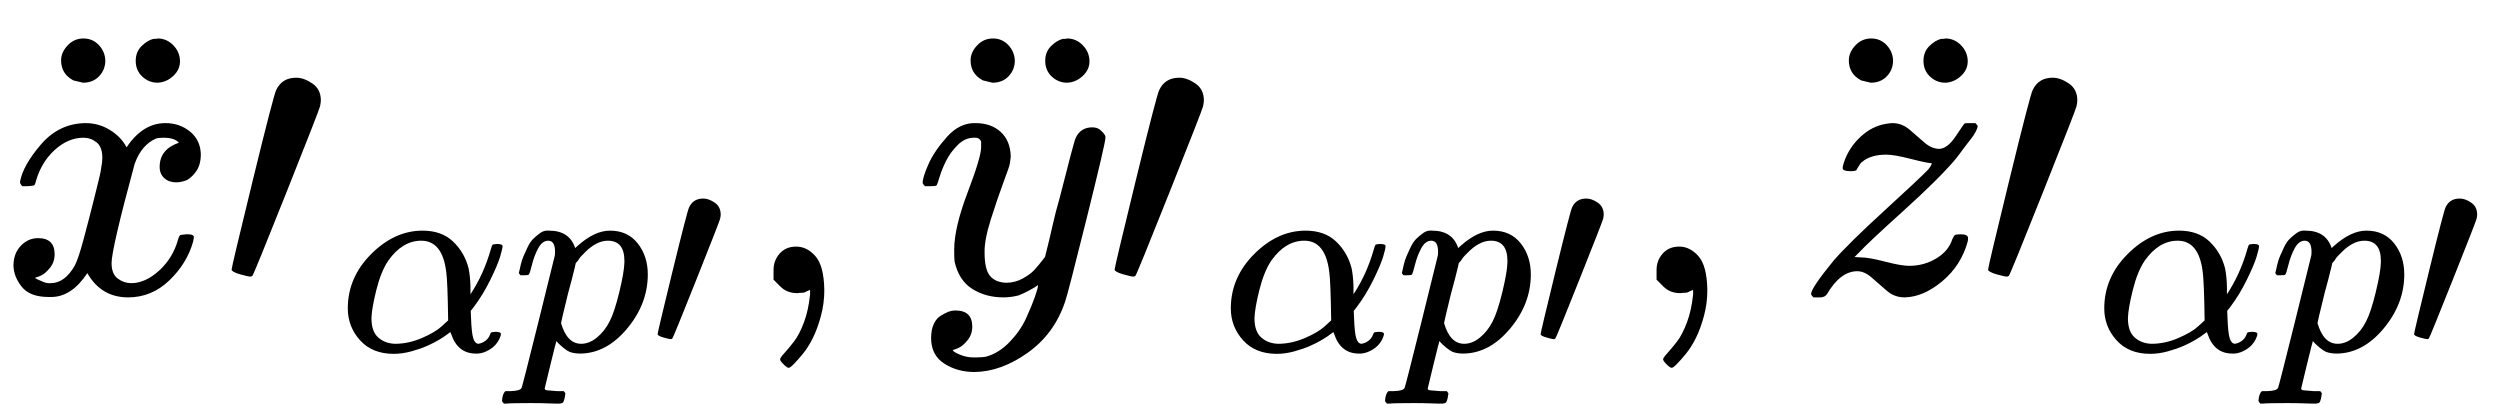 <svg version="1.1" style="vertical-align: -0.65ex;" xmlns="http://www.w3.org/2000/svg" width="6498.4px" height="1049.2px"   viewBox="0 -762 6498.4 1049.2" xmlns:xlink="http://www.w3.org/1999/xlink"><defs><path id="MJX-85-TEX-I-1D465" d="M52 289Q59 331 106 386T222 442Q257 442 286 424T329 379Q371 442 430 442Q467 442 494 420T522 361Q522 332 508 314T481 292T458 288Q439 288 427 299T415 328Q415 374 465 391Q454 404 425 404Q412 404 406 402Q368 386 350 336Q290 115 290 78Q290 50 306 38T341 26Q378 26 414 59T463 140Q466 150 469 151T485 153H489Q504 153 504 145Q504 144 502 134Q486 77 440 33T333 -11Q263 -11 227 52Q186 -10 133 -10H127Q78 -10 57 16T35 71Q35 103 54 123T99 143Q142 143 142 101Q142 81 130 66T107 46T94 41L91 40Q91 39 97 36T113 29T132 26Q168 26 194 71Q203 87 217 139T245 247T261 313Q266 340 266 352Q266 380 251 392T217 404Q177 404 142 372T93 290Q91 281 88 280T72 278H58Q52 284 52 289Z"></path><path id="MJX-85-TEX-N-A8" d="M95 612Q95 633 112 651T153 669T193 652T210 612Q210 588 194 571T152 554L127 560Q95 577 95 612ZM289 611Q289 634 304 649T335 668Q336 668 340 668T346 669Q369 669 386 652T404 612T387 572T346 554Q323 554 306 570T289 611Z"></path><path id="MJX-85-TEX-N-2032" d="M79 43Q73 43 52 49T30 61Q30 68 85 293T146 528Q161 560 198 560Q218 560 240 545T262 501Q262 496 260 486Q259 479 173 263T84 45T79 43Z"></path><path id="MJX-85-TEX-I-1D6FC" d="M34 156Q34 270 120 356T309 442Q379 442 421 402T478 304Q484 275 485 237V208Q534 282 560 374Q564 388 566 390T582 393Q603 393 603 385Q603 376 594 346T558 261T497 161L486 147L487 123Q489 67 495 47T514 26Q528 28 540 37T557 60Q559 67 562 68T577 70Q597 70 597 62Q597 56 591 43Q579 19 556 5T512 -10H505Q438 -10 414 62L411 69L400 61Q390 53 370 41T325 18T267 -2T203 -11Q124 -11 79 39T34 156ZM208 26Q257 26 306 47T379 90L403 112Q401 255 396 290Q382 405 304 405Q235 405 183 332Q156 292 139 224T121 120Q121 71 146 49T208 26Z"></path><path id="MJX-85-TEX-I-1D45D" d="M23 287Q24 290 25 295T30 317T40 348T55 381T75 411T101 433T134 442Q209 442 230 378L240 387Q302 442 358 442Q423 442 460 395T497 281Q497 173 421 82T249 -10Q227 -10 210 -4Q199 1 187 11T168 28L161 36Q160 35 139 -51T118 -138Q118 -144 126 -145T163 -148H188Q194 -155 194 -157T191 -175Q188 -187 185 -190T172 -194Q170 -194 161 -194T127 -193T65 -192Q-5 -192 -24 -194H-32Q-39 -187 -39 -183Q-37 -156 -26 -148H-6Q28 -147 33 -136Q36 -130 94 103T155 350Q156 355 156 364Q156 405 131 405Q109 405 94 377T71 316T59 280Q57 278 43 278H29Q23 284 23 287ZM178 102Q200 26 252 26Q282 26 310 49T356 107Q374 141 392 215T411 325V331Q411 405 350 405Q339 405 328 402T306 393T286 380T269 365T254 350T243 336T235 326L232 322Q232 321 229 308T218 264T204 212Q178 106 178 102Z"></path><path id="MJX-85-TEX-N-2C" d="M78 35T78 60T94 103T137 121Q165 121 187 96T210 8Q210 -27 201 -60T180 -117T154 -158T130 -185T117 -194Q113 -194 104 -185T95 -172Q95 -168 106 -156T131 -126T157 -76T173 -3V9L172 8Q170 7 167 6T161 3T152 1T140 0Q113 0 96 17Z"></path><path id="MJX-85-TEX-I-1D466" d="M21 287Q21 301 36 335T84 406T158 442Q199 442 224 419T250 355Q248 336 247 334Q247 331 231 288T198 191T182 105Q182 62 196 45T238 27Q261 27 281 38T312 61T339 94Q339 95 344 114T358 173T377 247Q415 397 419 404Q432 431 462 431Q475 431 483 424T494 412T496 403Q496 390 447 193T391 -23Q363 -106 294 -155T156 -205Q111 -205 77 -183T43 -117Q43 -95 50 -80T69 -58T89 -48T106 -45Q150 -45 150 -87Q150 -107 138 -122T115 -142T102 -147L99 -148Q101 -153 118 -160T152 -167H160Q177 -167 186 -165Q219 -156 247 -127T290 -65T313 -9T321 21L315 17Q309 13 296 6T270 -6Q250 -11 231 -11Q185 -11 150 11T104 82Q103 89 103 113Q103 170 138 262T173 379Q173 380 173 381Q173 390 173 393T169 400T158 404H154Q131 404 112 385T82 344T65 302T57 280Q55 278 41 278H27Q21 284 21 287Z"></path><path id="MJX-85-TEX-I-1D467" d="M347 338Q337 338 294 349T231 360Q211 360 197 356T174 346T162 335T155 324L153 320Q150 317 138 317Q117 317 117 325Q117 330 120 339Q133 378 163 406T229 440Q241 442 246 442Q271 442 291 425T329 392T367 375Q389 375 411 408T434 441Q435 442 449 442H462Q468 436 468 434Q468 430 463 420T449 399T432 377T418 358L411 349Q368 298 275 214T160 106L148 94L163 93Q185 93 227 82T290 71Q328 71 360 90T402 140Q406 149 409 151T424 153Q443 153 443 143Q443 138 442 134Q425 72 376 31T278 -11Q252 -11 232 6T193 40T155 57Q111 57 76 -3Q70 -11 59 -11H54H41Q35 -5 35 -2Q35 13 93 84Q132 129 225 214T340 322Q352 338 347 338Z"></path></defs><g stroke="currentColor" fill="currentColor" stroke-width="0" transform="scale(1,-1)"><g ><g  ><g ><g ><use  xlink:href="#MJX-85-TEX-I-1D465"></use></g><g  transform="translate(313.8,-7) translate(-250 0)"><use  xlink:href="#MJX-85-TEX-N-A8"></use></g></g></g><g  transform="translate(572,0)"><g  ><g ><use  xlink:href="#MJX-85-TEX-N-2032"></use></g></g><g  transform="translate(308,-150) scale(0.707)" ><g ><use  xlink:href="#MJX-85-TEX-I-1D6FC"></use></g><g  transform="translate(640,0)"><use  xlink:href="#MJX-85-TEX-I-1D45D"></use></g><g   transform="translate(1143,0)"><g ><use  xlink:href="#MJX-85-TEX-N-2032"></use></g></g></g></g><g  transform="translate(1932.7,0)"><use  xlink:href="#MJX-85-TEX-N-2C"></use></g><g   transform="translate(2377.3,0)"><g ><g ><use  xlink:href="#MJX-85-TEX-I-1D466"></use></g><g  transform="translate(300.6,-7) translate(-250 0)"><use  xlink:href="#MJX-85-TEX-N-A8"></use></g></g></g><g  transform="translate(2867.3,0)"><g  ><g ><use  xlink:href="#MJX-85-TEX-N-2032"></use></g></g><g  transform="translate(308,-150) scale(0.707)" ><g ><use  xlink:href="#MJX-85-TEX-I-1D6FC"></use></g><g  transform="translate(640,0)"><use  xlink:href="#MJX-85-TEX-I-1D45D"></use></g><g   transform="translate(1143,0)"><g ><use  xlink:href="#MJX-85-TEX-N-2032"></use></g></g></g></g><g  transform="translate(4228,0)"><use  xlink:href="#MJX-85-TEX-N-2C"></use></g><g   transform="translate(4672.7,0)"><g ><g ><use  xlink:href="#MJX-85-TEX-I-1D467"></use></g><g  transform="translate(288.1,-7) translate(-250 0)"><use  xlink:href="#MJX-85-TEX-N-A8"></use></g></g></g><g  transform="translate(5137.7,0)"><g  ><g ><use  xlink:href="#MJX-85-TEX-N-2032"></use></g></g><g  transform="translate(308,-150) scale(0.707)" ><g ><use  xlink:href="#MJX-85-TEX-I-1D6FC"></use></g><g  transform="translate(640,0)"><use  xlink:href="#MJX-85-TEX-I-1D45D"></use></g><g   transform="translate(1143,0)"><g ><use  xlink:href="#MJX-85-TEX-N-2032"></use></g></g></g></g></g></g></svg>